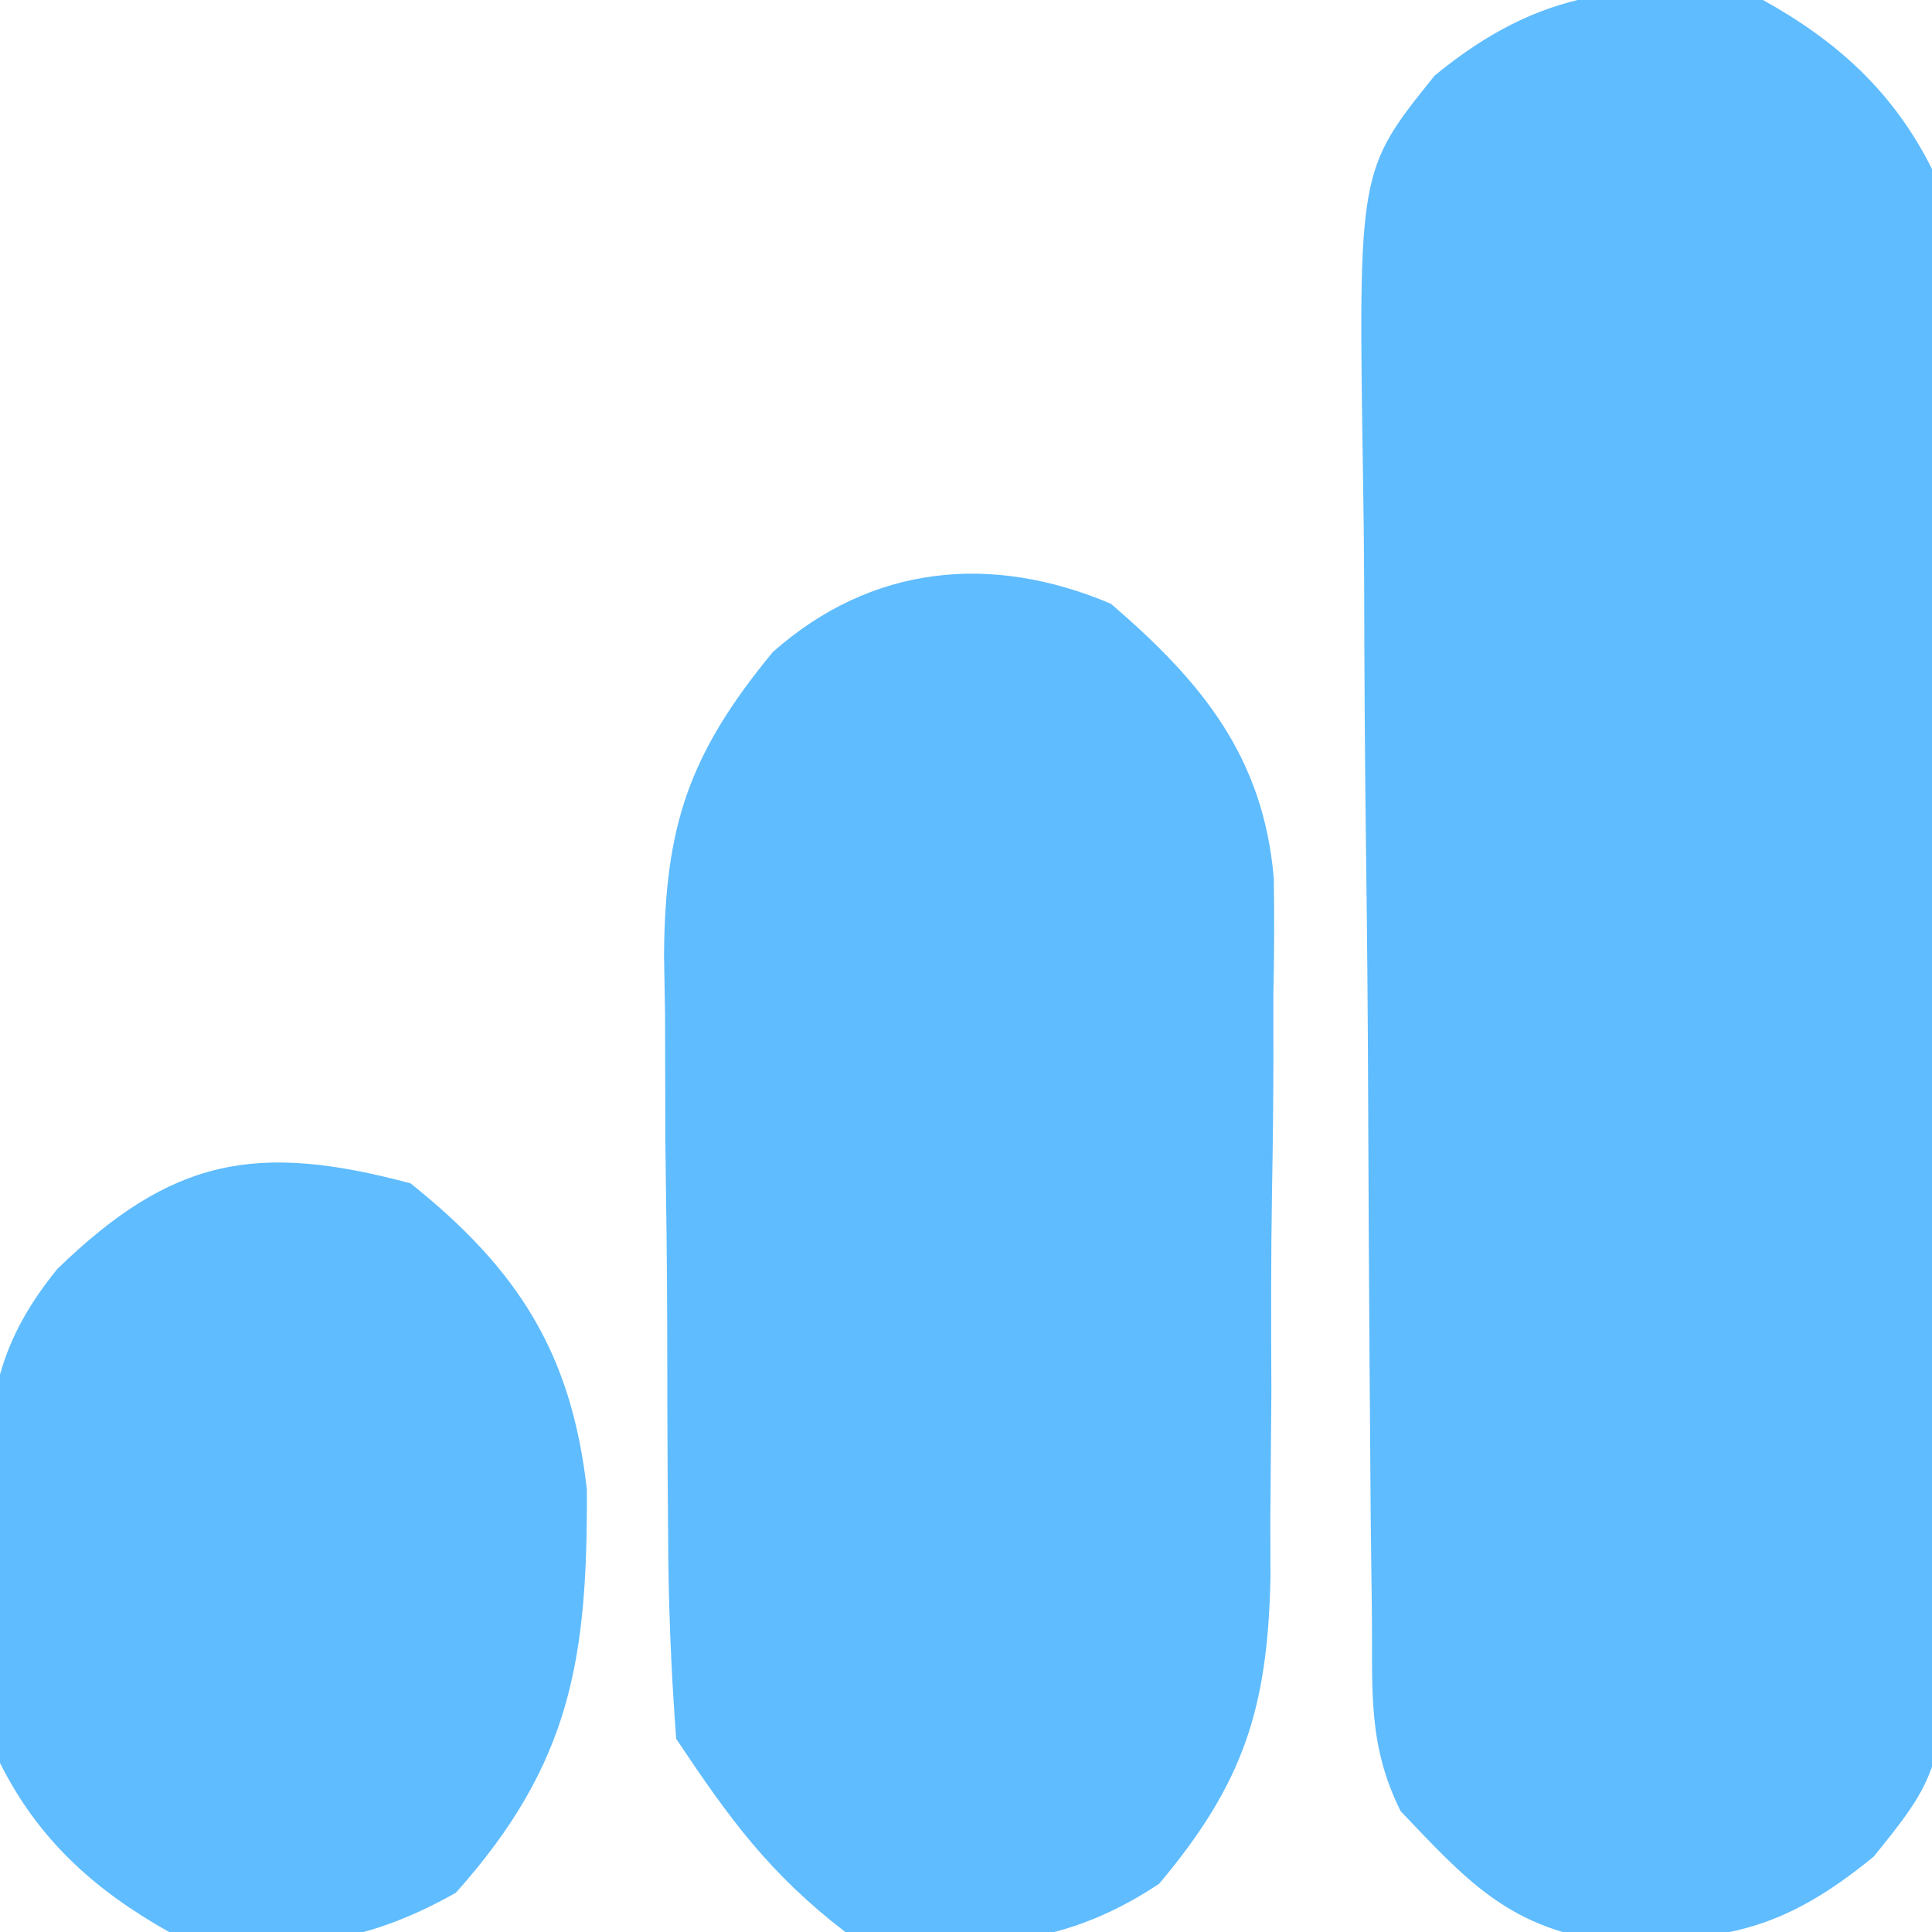 <svg xmlns="http://www.w3.org/2000/svg" width="80" height="80"><path d="M0 0 C3.075 1.703 5.406 3.812 7 7 C7.117 9.061 7.17 11.126 7.193 13.19 C7.217 15.143 7.217 15.143 7.242 17.135 C7.253 18.564 7.264 19.993 7.273 21.422 C7.279 22.141 7.284 22.86 7.29 23.6 C7.316 27.407 7.336 31.213 7.35 35.02 C7.363 38.166 7.391 41.312 7.432 44.459 C7.482 48.261 7.506 52.062 7.513 55.865 C7.52 57.311 7.535 58.758 7.559 60.204 C7.758 72.943 7.758 72.943 4.592 76.872 C0.706 80.062 -1.754 80.391 -6.672 80.359 C-10.59 79.755 -12.304 77.831 -15 75 C-16.39 72.22 -16.158 69.92 -16.193 66.81 C-16.209 65.508 -16.225 64.206 -16.242 62.865 C-16.253 61.436 -16.264 60.007 -16.273 58.578 C-16.279 57.859 -16.284 57.14 -16.29 56.4 C-16.316 52.593 -16.336 48.787 -16.35 44.98 C-16.363 41.834 -16.391 38.688 -16.432 35.541 C-16.482 31.739 -16.506 27.938 -16.513 24.135 C-16.52 22.689 -16.535 21.242 -16.559 19.796 C-16.758 7.057 -16.758 7.057 -13.592 3.128 C-9.235 -0.449 -5.529 -0.854 0 0 Z " fill="#5FBCFF" transform="translate(73,0)"></path><path d="M0 0 C3.761 3.231 6.317 6.333 6.745 11.371 C6.77 12.988 6.763 14.606 6.727 16.223 C6.728 17.086 6.729 17.95 6.73 18.84 C6.725 20.656 6.706 22.472 6.672 24.288 C6.625 27.059 6.631 29.825 6.645 32.596 C6.633 34.367 6.619 36.139 6.602 37.91 C6.604 39.143 6.604 39.143 6.607 40.401 C6.477 45.706 5.529 48.803 2 53 C-2.229 55.819 -6.033 55.793 -11 55 C-14.158 52.565 -15.8 50.3 -18 47 C-18.22 44.097 -18.328 41.292 -18.336 38.387 C-18.343 37.54 -18.349 36.692 -18.356 35.82 C-18.366 34.027 -18.371 32.234 -18.371 30.441 C-18.375 27.708 -18.411 24.977 -18.449 22.244 C-18.455 20.5 -18.459 18.756 -18.461 17.012 C-18.475 16.199 -18.49 15.386 -18.504 14.549 C-18.462 9.224 -17.498 6.244 -14 2 C-9.928 -1.607 -4.968 -2.105 0 0 Z " fill="#5FBCFF" transform="translate(46,25)"></path><path d="M0 0 C4.439 3.551 6.666 7.018 7.301 12.684 C7.33 19.663 6.665 24.022 1.875 29.375 C-2.133 31.64 -5.499 31.941 -10 31 C-13.066 29.273 -15.402 27.195 -17 24 C-17.204 21.233 -17.324 18.52 -17.375 15.75 C-17.412 14.998 -17.45 14.247 -17.488 13.473 C-17.553 9.362 -17.266 6.793 -14.625 3.543 C-9.892 -1.042 -6.407 -1.716 0 0 Z " fill="#5FBCFF" transform="translate(17,49)"></path></svg>